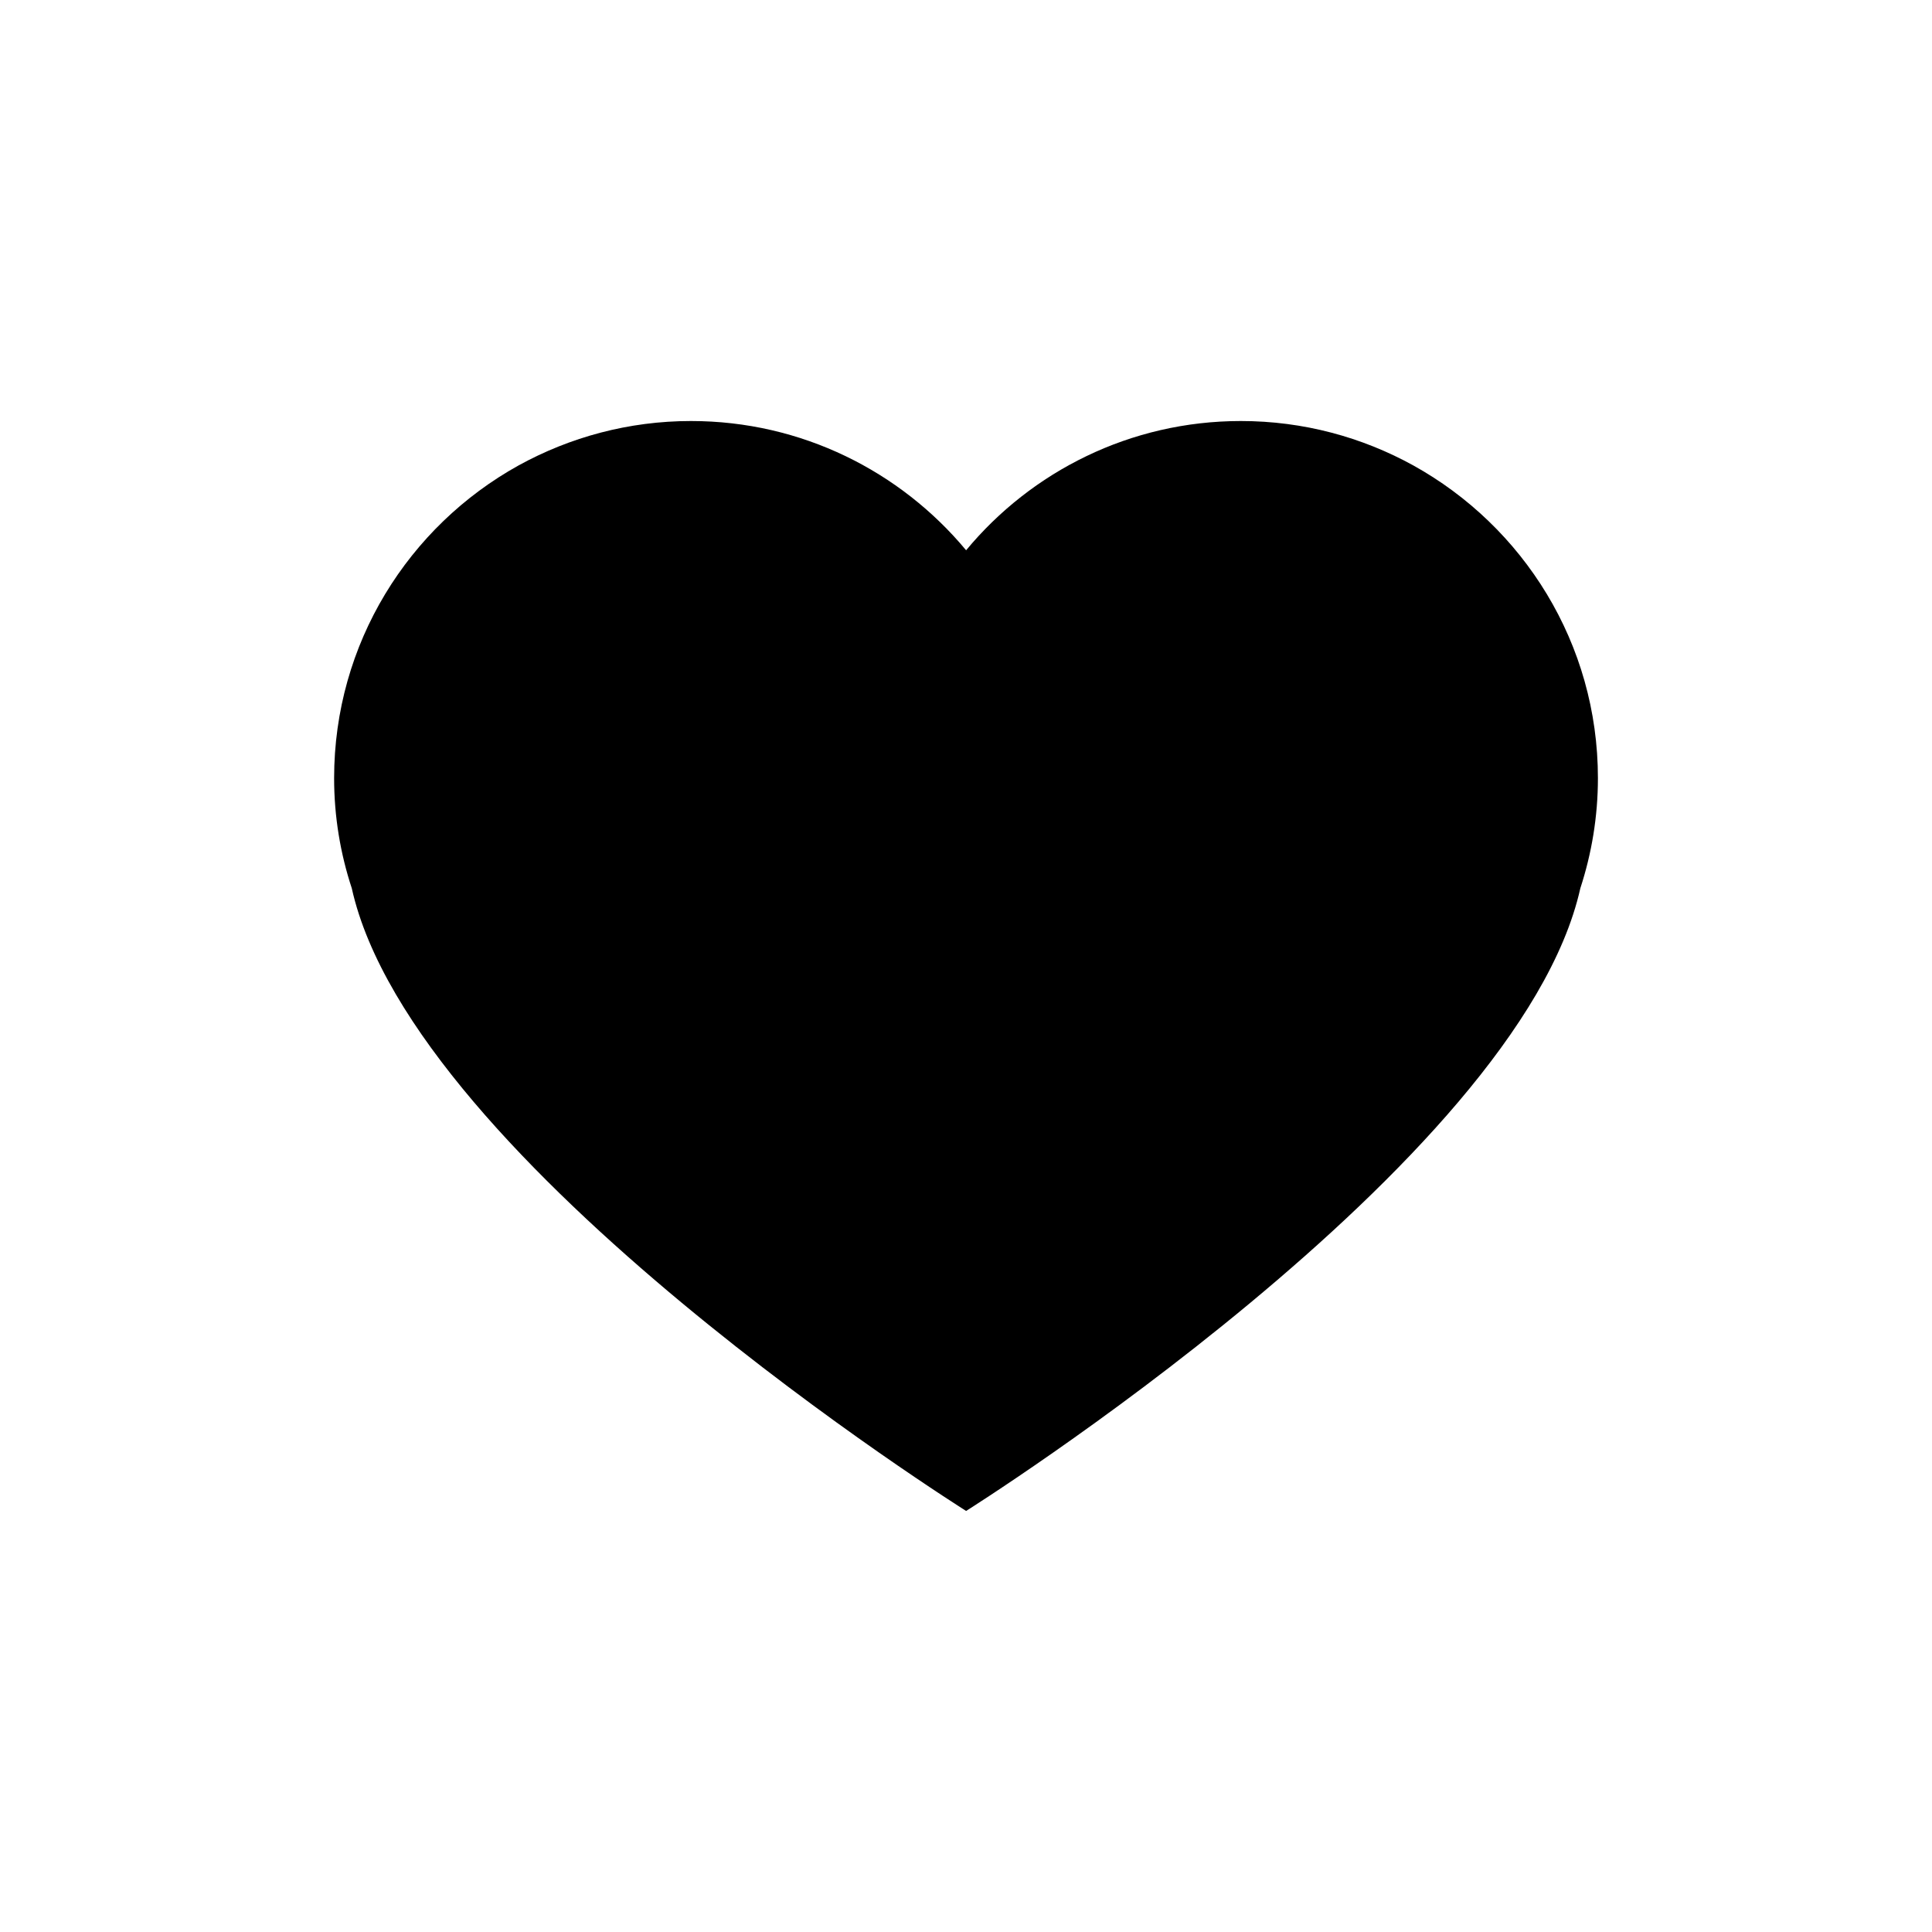 <?xml version="1.0" encoding="utf-8"?>
<!-- Generator: Adobe Illustrator 16.0.4, SVG Export Plug-In . SVG Version: 6.00 Build 0)  -->
<!DOCTYPE svg PUBLIC "-//W3C//DTD SVG 1.1//EN" "http://www.w3.org/Graphics/SVG/1.1/DTD/svg11.dtd">
<svg version="1.1" id="Layer_1" xmlns="http://www.w3.org/2000/svg" xmlns:xlink="http://www.w3.org/1999/xlink" x="0px" y="0px"
	 width="50px" height="50px" viewBox="0 0 50 50" enable-background="new 0 0 50 50" xml:space="preserve">
<path d="M41.354,20.138c0,0.997-0.162,1.953-0.455,2.85c-1.588,7.129-15.896,16.115-15.896,16.115S10.688,30.117,9.104,22.988
	c-0.295-0.896-0.457-1.853-0.457-2.85c0-3.484,1.928-6.516,4.776-8.094c1.326-0.729,2.845-1.148,4.459-1.148
	c2.865,0,5.422,1.303,7.121,3.345c1.692-2.042,4.252-3.345,7.11-3.345c1.619,0,3.138,0.419,4.461,1.148
	C39.425,13.624,41.354,16.654,41.354,20.138z"/>
</svg>
